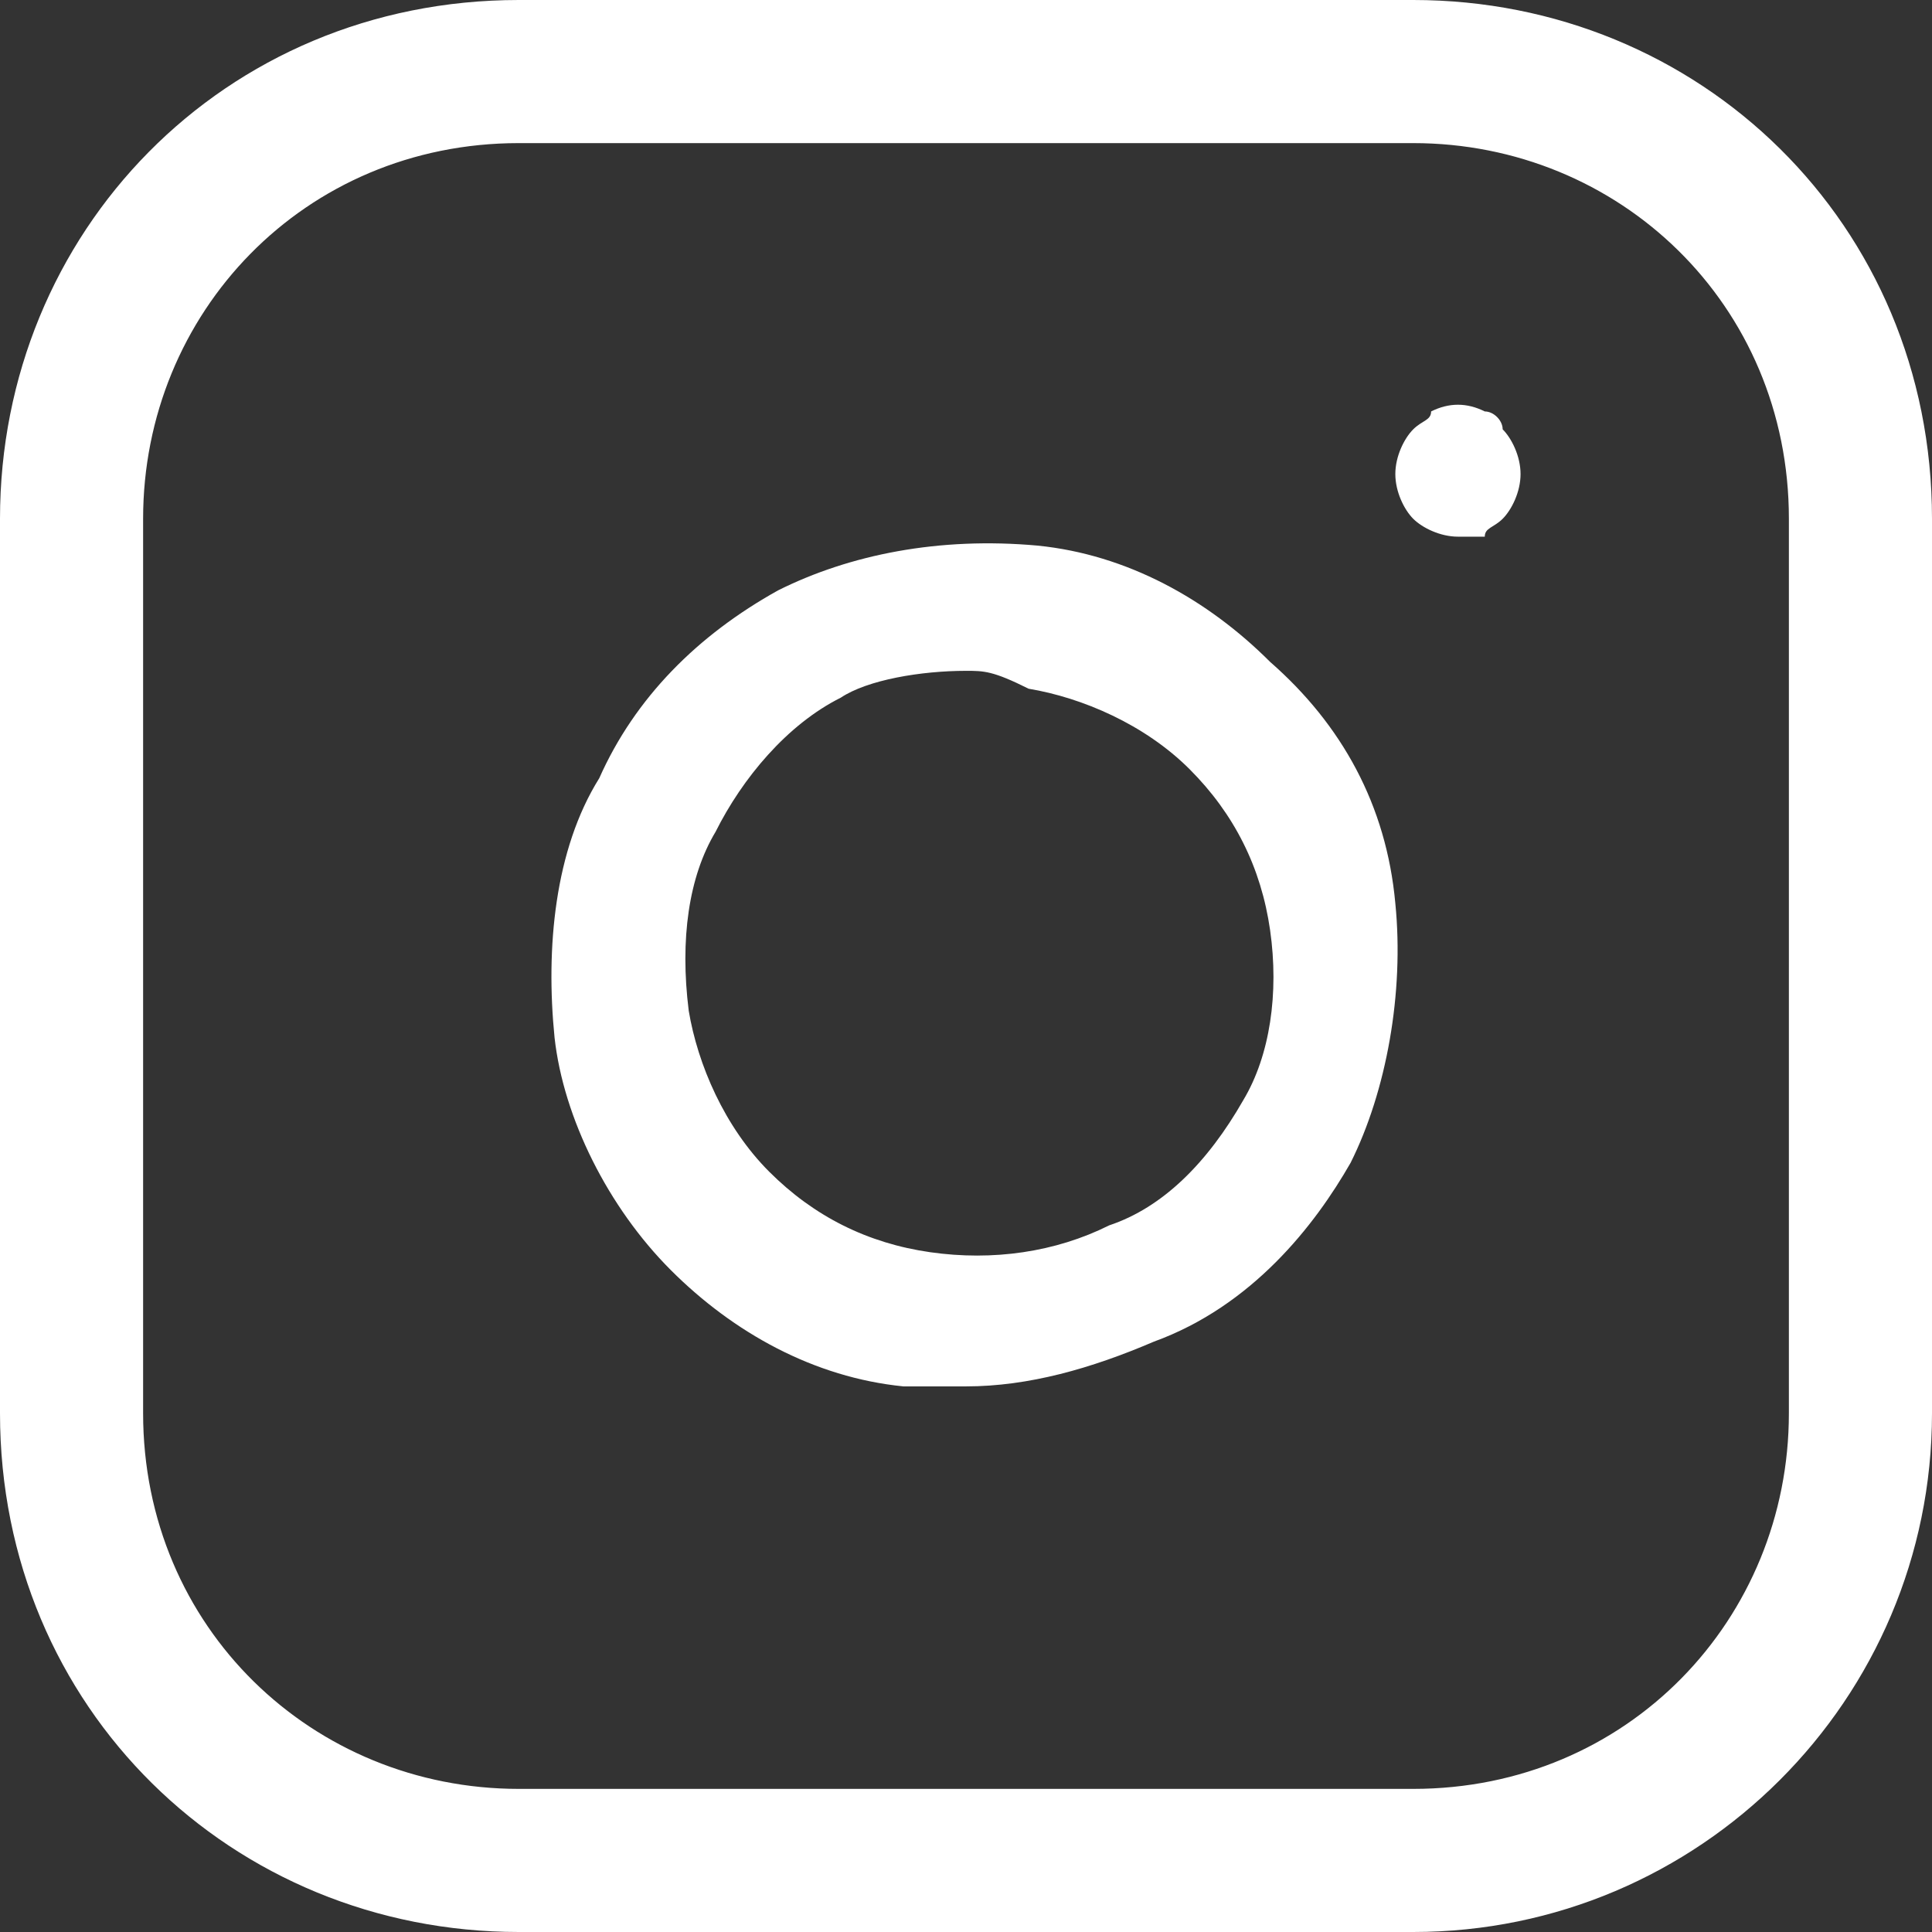 <?xml version="1.0" encoding="UTF-8"?>
<svg id="Layer_2" data-name="Layer 2" xmlns="http://www.w3.org/2000/svg" viewBox="0 0 21.6 21.6">
  <rect x="0" y="0" width="21.6" height="21.6" fill="#333333" stroke="none"/>
  <defs>
    <style>
      .cls-1 {
        fill: #fff;
      }
    </style>
  </defs>
  <g id="Layer_1-2" data-name="Layer 1">
    <path class="cls-1" d="m15.8,21.6H5.8c-3.2,0-5.8-2.5-5.8-5.8V5.8C0,2.6,2.5,0,5.8,0h10c3.2,0,5.8,2.5,5.8,5.8v10c0,3.2-2.6,5.8-5.8,5.8ZM5.8,1.6C3.4,1.6,1.6,3.5,1.6,5.8v10c0,2.4,1.9,4.2,4.2,4.2h10c2.4,0,4.2-1.9,4.2-4.2V5.8c0-2.4-1.9-4.2-4.2-4.2H5.8Z"/>
    <path class="cls-1" d="m10.8,15.5h-.7c-1-.1-1.9-.6-2.6-1.3-.7-.7-1.2-1.7-1.3-2.6-.1-1,0-2.1.5-2.9.4-.9,1.1-1.6,2-2.1.8-.4,1.8-.6,2.9-.5,1,.1,1.9.6,2.6,1.3.8.7,1.3,1.6,1.4,2.7.1,1-.1,2.1-.5,2.9-.4.7-1.1,1.6-2.2,2-.7.3-1.4.5-2.1.5Zm0-8c-.5,0-1.1.1-1.4.3-.6.3-1.1.9-1.4,1.5-.3.5-.4,1.2-.3,2,.1.6.4,1.3.9,1.8s1.1.8,1.8.9,1.4,0,2-.3c.6-.2,1.1-.7,1.5-1.4.3-.5.4-1.2.3-1.9h0c-.1-.7-.4-1.3-.9-1.8s-1.2-.8-1.8-.9c-.4-.2-.5-.2-.7-.2Z"/>
    <path class="cls-1" d="m16.3,6c-.2,0-.4-.1-.5-.2s-.2-.3-.2-.5.1-.4.2-.5c.1-.1.2-.1.2-.2.2-.1.4-.1.6,0,.1,0,.2.1.2.2.1.1.2.3.2.5s-.1.4-.2.5c-.1.1-.2.1-.2.2h-.3Z"/>
  </g>
</svg>